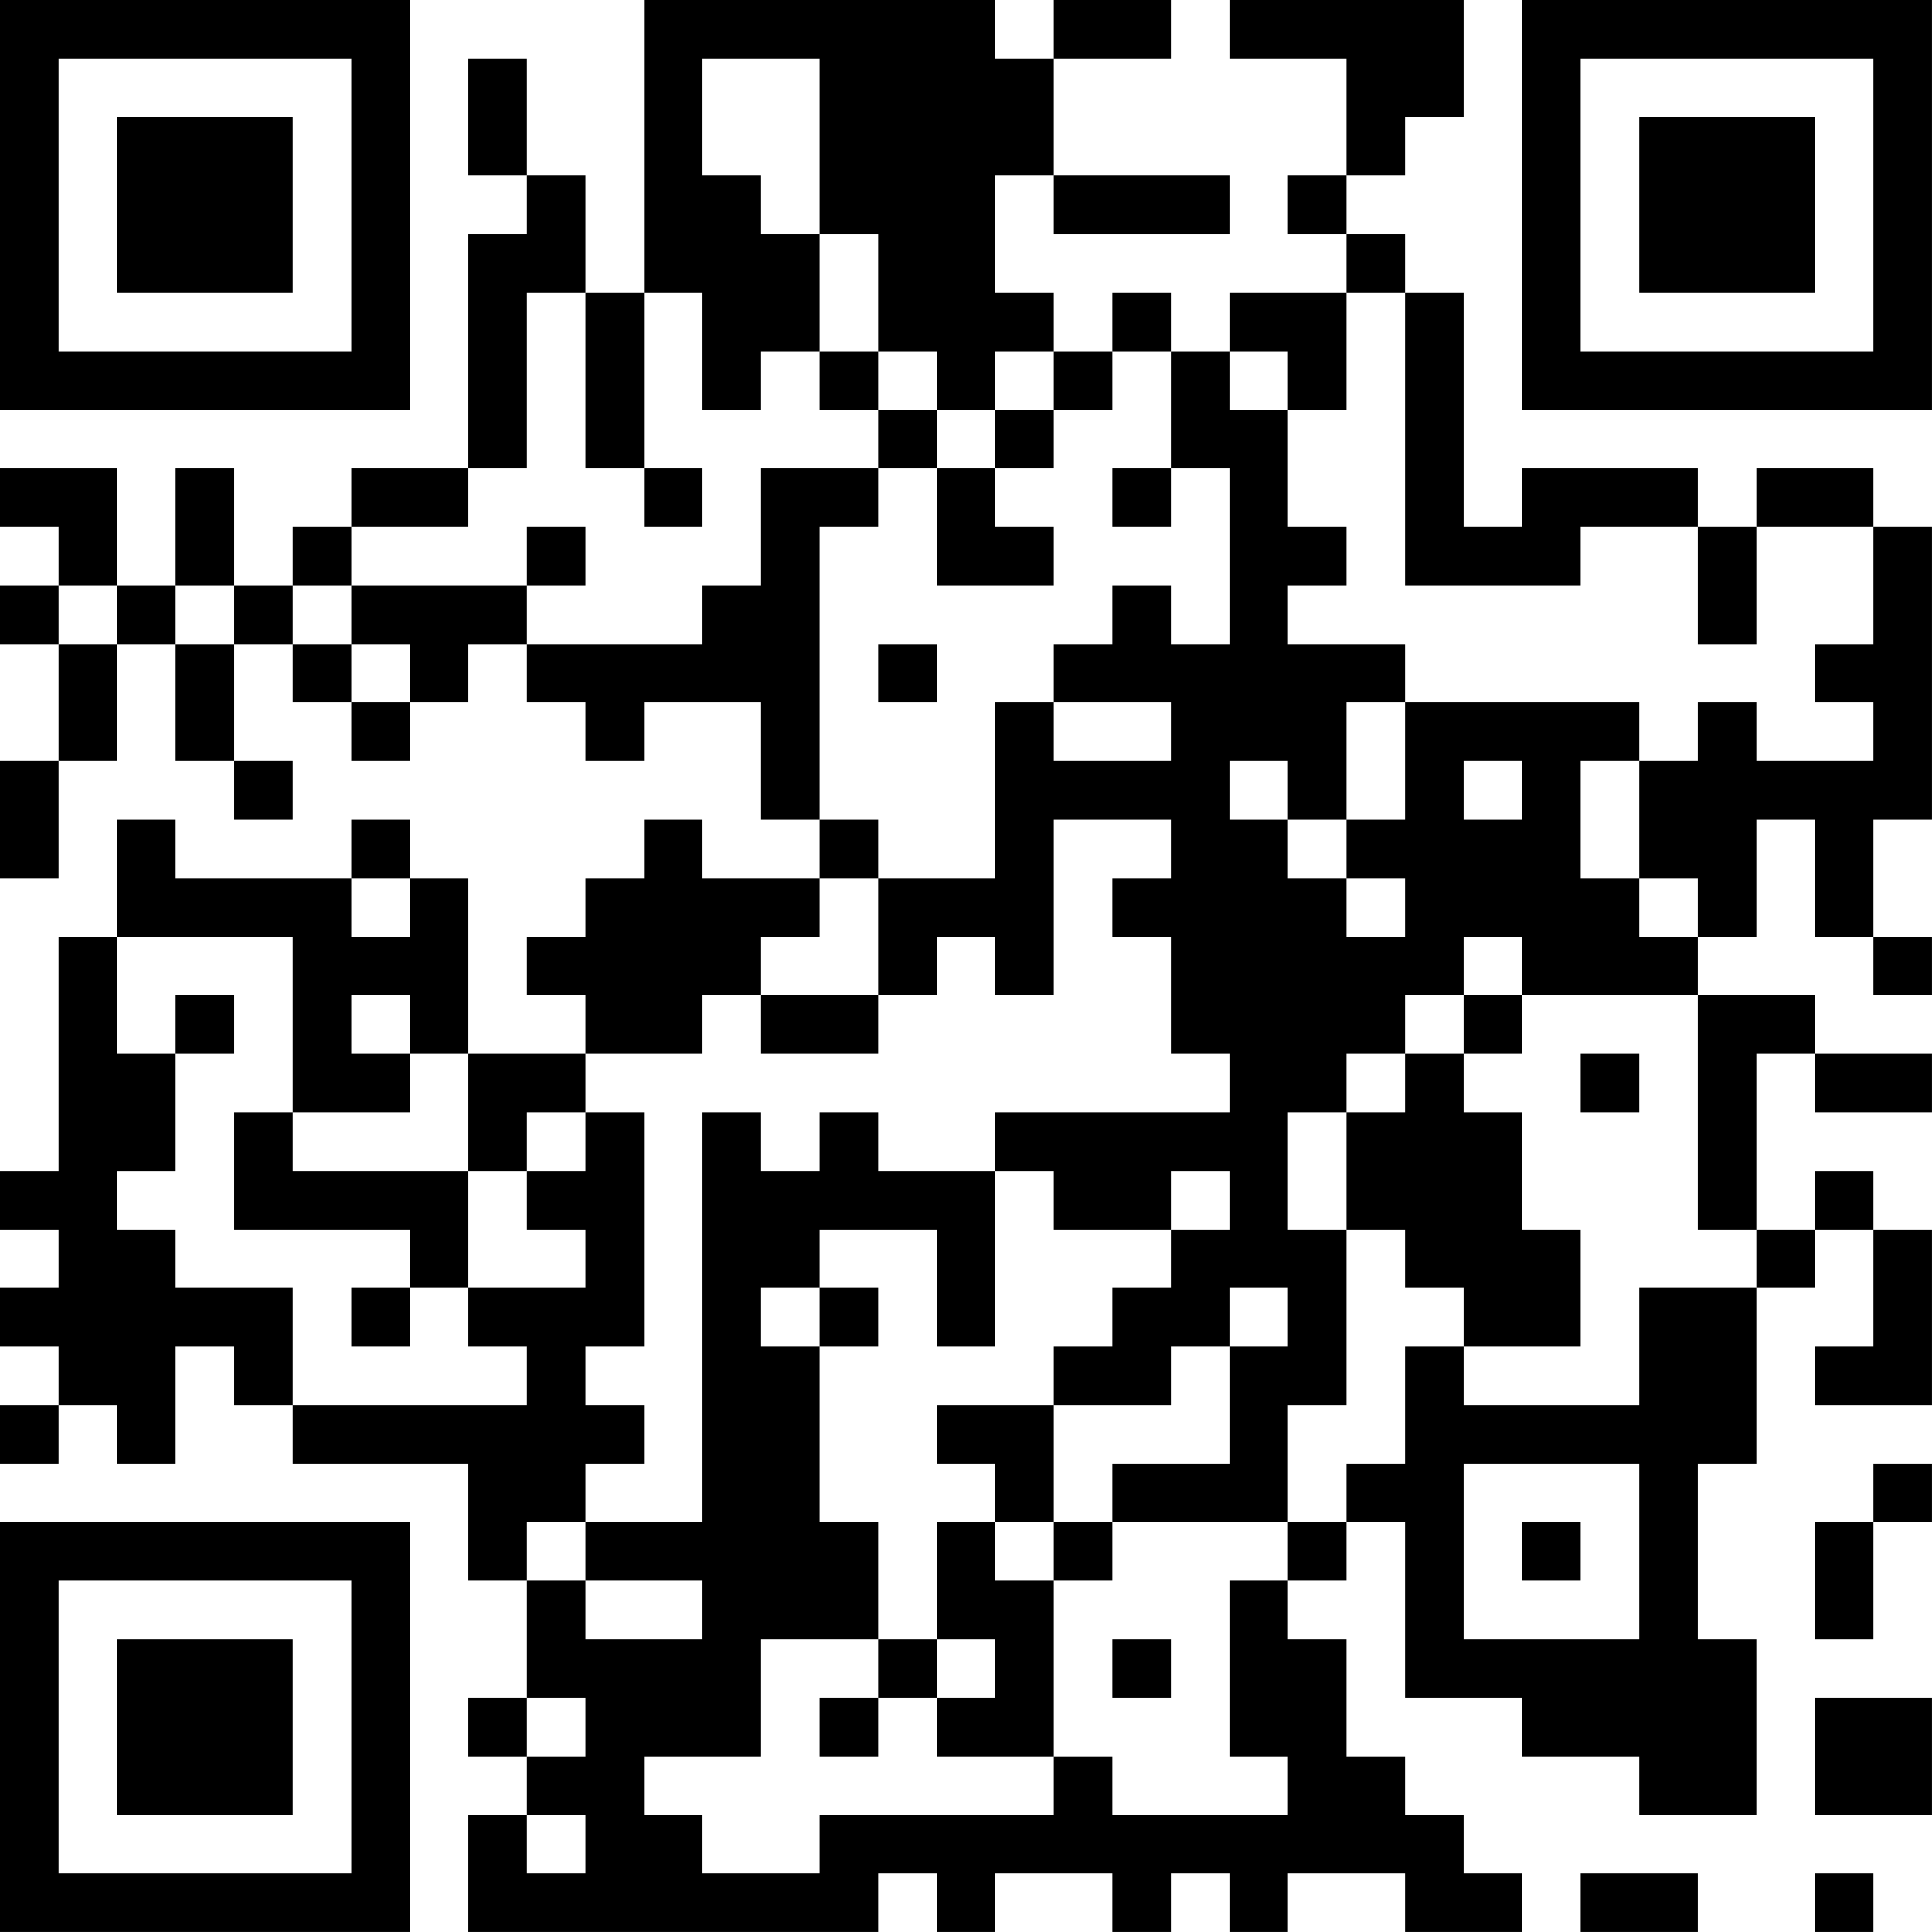 <?xml version="1.0" encoding="UTF-8"?>
<svg xmlns="http://www.w3.org/2000/svg" version="1.1" width="400" height="400" viewBox="0 0 400 400"><rect x="0" y="0" width="400" height="400" fill="#ffffff"/><g transform="scale(12.121)"><g transform="translate(0,0)"><path fill-rule="evenodd" d="M11 0L11 5L10 5L10 3L9 3L9 1L8 1L8 3L9 3L9 4L8 4L8 8L6 8L6 9L5 9L5 10L4 10L4 8L3 8L3 10L2 10L2 8L0 8L0 9L1 9L1 10L0 10L0 11L1 11L1 13L0 13L0 15L1 15L1 13L2 13L2 11L3 11L3 13L4 13L4 14L5 14L5 13L4 13L4 11L5 11L5 12L6 12L6 13L7 13L7 12L8 12L8 11L9 11L9 12L10 12L10 13L11 13L11 12L13 12L13 14L14 14L14 15L12 15L12 14L11 14L11 15L10 15L10 16L9 16L9 17L10 17L10 18L8 18L8 15L7 15L7 14L6 14L6 15L3 15L3 14L2 14L2 16L1 16L1 20L0 20L0 21L1 21L1 22L0 22L0 23L1 23L1 24L0 24L0 25L1 25L1 24L2 24L2 25L3 25L3 23L4 23L4 24L5 24L5 25L8 25L8 27L9 27L9 29L8 29L8 30L9 30L9 31L8 31L8 33L15 33L15 32L16 32L16 33L17 33L17 32L19 32L19 33L20 33L20 32L21 32L21 33L22 33L22 32L24 32L24 33L26 33L26 32L25 32L25 31L24 31L24 30L23 30L23 28L22 28L22 27L23 27L23 26L24 26L24 29L26 29L26 30L28 30L28 31L30 31L30 28L29 28L29 25L30 25L30 22L31 22L31 21L32 21L32 23L31 23L31 24L33 24L33 21L32 21L32 20L31 20L31 21L30 21L30 18L31 18L31 19L33 19L33 18L31 18L31 17L29 17L29 16L30 16L30 14L31 14L31 16L32 16L32 17L33 17L33 16L32 16L32 14L33 14L33 9L32 9L32 8L30 8L30 9L29 9L29 8L26 8L26 9L25 9L25 5L24 5L24 4L23 4L23 3L24 3L24 2L25 2L25 0L21 0L21 1L23 1L23 3L22 3L22 4L23 4L23 5L21 5L21 6L20 6L20 5L19 5L19 6L18 6L18 5L17 5L17 3L18 3L18 4L21 4L21 3L18 3L18 1L20 1L20 0L18 0L18 1L17 1L17 0ZM12 1L12 3L13 3L13 4L14 4L14 6L13 6L13 7L12 7L12 5L11 5L11 8L10 8L10 5L9 5L9 8L8 8L8 9L6 9L6 10L5 10L5 11L6 11L6 12L7 12L7 11L6 11L6 10L9 10L9 11L12 11L12 10L13 10L13 8L15 8L15 9L14 9L14 14L15 14L15 15L14 15L14 16L13 16L13 17L12 17L12 18L10 18L10 19L9 19L9 20L8 20L8 18L7 18L7 17L6 17L6 18L7 18L7 19L5 19L5 16L2 16L2 18L3 18L3 20L2 20L2 21L3 21L3 22L5 22L5 24L9 24L9 23L8 23L8 22L10 22L10 21L9 21L9 20L10 20L10 19L11 19L11 23L10 23L10 24L11 24L11 25L10 25L10 26L9 26L9 27L10 27L10 28L12 28L12 27L10 27L10 26L12 26L12 19L13 19L13 20L14 20L14 19L15 19L15 20L17 20L17 23L16 23L16 21L14 21L14 22L13 22L13 23L14 23L14 26L15 26L15 28L13 28L13 30L11 30L11 31L12 31L12 32L14 32L14 31L18 31L18 30L19 30L19 31L22 31L22 30L21 30L21 27L22 27L22 26L23 26L23 25L24 25L24 23L25 23L25 24L28 24L28 22L30 22L30 21L29 21L29 17L26 17L26 16L25 16L25 17L24 17L24 18L23 18L23 19L22 19L22 21L23 21L23 24L22 24L22 26L19 26L19 25L21 25L21 23L22 23L22 22L21 22L21 23L20 23L20 24L18 24L18 23L19 23L19 22L20 22L20 21L21 21L21 20L20 20L20 21L18 21L18 20L17 20L17 19L21 19L21 18L20 18L20 16L19 16L19 15L20 15L20 14L18 14L18 17L17 17L17 16L16 16L16 17L15 17L15 15L17 15L17 12L18 12L18 13L20 13L20 12L18 12L18 11L19 11L19 10L20 10L20 11L21 11L21 8L20 8L20 6L19 6L19 7L18 7L18 6L17 6L17 7L16 7L16 6L15 6L15 4L14 4L14 1ZM23 5L23 7L22 7L22 6L21 6L21 7L22 7L22 9L23 9L23 10L22 10L22 11L24 11L24 12L23 12L23 14L22 14L22 13L21 13L21 14L22 14L22 15L23 15L23 16L24 16L24 15L23 15L23 14L24 14L24 12L28 12L28 13L27 13L27 15L28 15L28 16L29 16L29 15L28 15L28 13L29 13L29 12L30 12L30 13L32 13L32 12L31 12L31 11L32 11L32 9L30 9L30 11L29 11L29 9L27 9L27 10L24 10L24 5ZM14 6L14 7L15 7L15 8L16 8L16 10L18 10L18 9L17 9L17 8L18 8L18 7L17 7L17 8L16 8L16 7L15 7L15 6ZM11 8L11 9L12 9L12 8ZM19 8L19 9L20 9L20 8ZM9 9L9 10L10 10L10 9ZM1 10L1 11L2 11L2 10ZM3 10L3 11L4 11L4 10ZM15 11L15 12L16 12L16 11ZM25 13L25 14L26 14L26 13ZM6 15L6 16L7 16L7 15ZM3 17L3 18L4 18L4 17ZM13 17L13 18L15 18L15 17ZM25 17L25 18L24 18L24 19L23 19L23 21L24 21L24 22L25 22L25 23L27 23L27 21L26 21L26 19L25 19L25 18L26 18L26 17ZM27 18L27 19L28 19L28 18ZM4 19L4 21L7 21L7 22L6 22L6 23L7 23L7 22L8 22L8 20L5 20L5 19ZM14 22L14 23L15 23L15 22ZM16 24L16 25L17 25L17 26L16 26L16 28L15 28L15 29L14 29L14 30L15 30L15 29L16 29L16 30L18 30L18 27L19 27L19 26L18 26L18 24ZM25 25L25 28L28 28L28 25ZM32 25L32 26L31 26L31 28L32 28L32 26L33 26L33 25ZM17 26L17 27L18 27L18 26ZM26 26L26 27L27 27L27 26ZM16 28L16 29L17 29L17 28ZM19 28L19 29L20 29L20 28ZM9 29L9 30L10 30L10 29ZM31 29L31 31L33 31L33 29ZM9 31L9 32L10 32L10 31ZM27 32L27 33L29 33L29 32ZM31 32L31 33L32 33L32 32ZM0 0L0 7L7 7L7 0ZM1 1L1 6L6 6L6 1ZM2 2L2 5L5 5L5 2ZM26 0L26 7L33 7L33 0ZM27 1L27 6L32 6L32 1ZM28 2L28 5L31 5L31 2ZM0 26L0 33L7 33L7 26ZM1 27L1 32L6 32L6 27ZM2 28L2 31L5 31L5 28Z" fill="#000000"/></g></g></svg>

